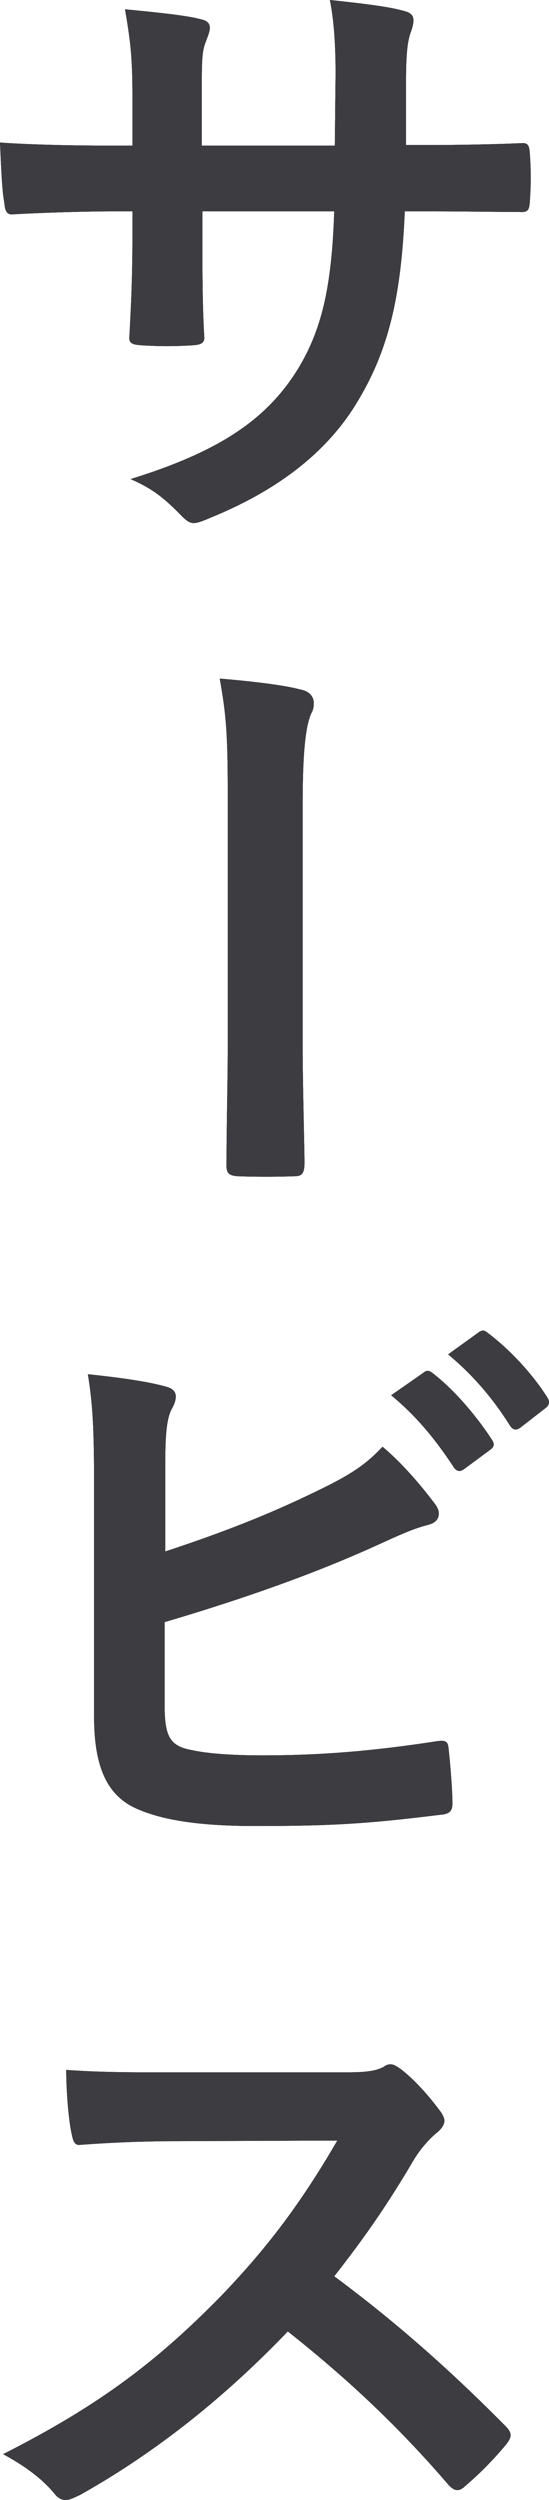 <svg xmlns="http://www.w3.org/2000/svg" width="50.918" height="231.556"><path d="M39.666 13.433c2.813 0 6.027-.058 8.667-.173.69-.058.747.287.804.919a29.78 29.78 0 0 1 0 4.534c-.057.747-.172.976-.976.919-1.951 0-5.453-.058-8.265-.058h-2.354c-.345 8.21-1.607 13.031-4.42 17.68-2.871 4.766-7.52 8.21-13.548 10.678-.803.344-1.262.516-1.607.516-.344 0-.631-.172-1.091-.63-1.722-1.78-2.813-2.585-4.764-3.445 8.15-2.526 12.572-5.454 15.498-10.161 2.24-3.674 3.158-7.635 3.388-14.638H18.771v2.067c0 3.386 0 6.487.171 9.529.058.632-.343.746-.975.804a35.288 35.288 0 0 1-4.937 0c-.746-.058-1.09-.172-1.033-.804.172-2.985.287-5.798.287-9.414v-2.182h-1.722c-3.1 0-7.692.173-9.471.287-.46 0-.632-.344-.69-1.09-.23-1.206-.287-3.215-.401-5.569 2.411.173 6.142.287 10.562.287h1.722V9.3c0-3.674-.115-5.109-.69-8.439 2.986.287 5.799.575 7.005.92.63.115.861.4.861.803 0 .345-.173.746-.345 1.205-.402 1.033-.402 1.608-.402 5.51v4.191h12.342l.057-5.625C31.17 4.65 30.998 2.01 30.596 0c2.181.23 5.339.574 6.716.976.803.171 1.034.459 1.034.919 0 .229-.058.573-.23 1.033-.402 1.09-.46 2.583-.46 5.05v5.455h2.01zM21.124 73.932c0-5.74-.114-7.578-.746-11.08 3.444.288 6.085.632 7.577 1.035.804.172 1.149.688 1.149 1.262 0 .288-.058.631-.23.918-.574 1.263-.804 3.961-.804 8.554v21.87c0 3.674.115 7.405.172 11.137 0 1.09-.23 1.32-.975 1.32a77.245 77.245 0 0 1-5.167 0c-.918-.057-1.148-.287-1.09-1.262 0-3.732.114-7.463.114-11.137V73.932zM15.326 143.7c5.052-1.665 9.414-3.33 14.007-5.568 3.1-1.493 4.535-2.411 6.143-4.133 2.008 1.664 3.903 4.018 4.763 5.166.287.344.46.689.46 1.033 0 .46-.287.862-.976 1.033-1.608.402-3.214 1.206-4.765 1.895-5.683 2.583-12.111 4.879-19.69 7.118v7.634c0 2.698.403 3.617 1.895 4.076 1.493.401 3.732.632 7.233.632 5.396 0 10.218-.402 16.188-1.32.861-.116.976.114 1.033.803.172 1.607.345 3.788.345 4.994 0 .747-.345.976-1.206 1.034-6.486.802-9.816 1.033-17.049 1.033-5.108 0-8.495-.517-10.906-1.55-2.87-1.206-4.076-3.904-4.076-8.611v-21.182c0-5.453-.115-7.635-.574-10.505 2.698.287 5.396.632 7.233 1.149.688.172.919.516.919.918s-.173.803-.403 1.206c-.459.918-.574 2.467-.574 5.166v7.98zm23.995-16.59c.287-.23.517-.173.862.115 1.779 1.378 3.845 3.673 5.453 6.142.23.345.23.632-.173.918l-2.41 1.78c-.403.288-.69.23-.977-.172-1.722-2.641-3.558-4.822-5.798-6.659l3.043-2.124zm5.109-3.731c.344-.23.516-.172.861.115 2.124 1.607 4.19 3.903 5.453 5.912.23.345.287.689-.172 1.033l-2.296 1.78c-.46.344-.746.173-.976-.172-1.55-2.469-3.387-4.65-5.74-6.602l2.87-2.066zM31.629 191.947c2.066 0 3.1-.057 3.96-.516.23-.172.403-.23.633-.23.343 0 .63.23.975.46 1.32 1.032 2.64 2.526 3.732 4.018.172.287.287.516.287.746 0 .345-.23.746-.747 1.148-.746.631-1.492 1.492-2.123 2.526-2.354 4.018-4.593 7.232-7.348 10.734 5.51 4.076 10.62 8.553 15.9 13.892.288.287.46.574.46.803s-.115.517-.402.862a30.78 30.78 0 0 1-3.847 3.903c-.23.23-.459.345-.688.345-.287 0-.517-.173-.804-.46-4.822-5.625-9.759-10.16-14.925-14.236-6.486 6.774-13.03 11.653-19.288 15.155-.516.23-.918.459-1.319.459-.345 0-.69-.172-.977-.517-1.262-1.55-2.927-2.698-4.82-3.731 8.953-4.535 14.292-8.61 20.205-14.638 4.133-4.306 7.29-8.38 10.791-14.408l-14.81.057c-2.985 0-5.97.115-9.07.344-.459.058-.63-.344-.746-.976-.287-1.205-.516-3.96-.516-5.97 3.1.23 5.97.23 9.7.23H31.63z"/><g fill="#3c3c41"><path d="M39.666 13.433c2.813 0 6.027-.058 8.667-.173.69-.058.747.287.804.919a29.78 29.78 0 0 1 0 4.534c-.057.747-.172.976-.976.919-1.951 0-5.453-.058-8.265-.058h-2.354c-.345 8.21-1.607 13.031-4.42 17.68-2.871 4.766-7.52 8.21-13.548 10.678-.803.344-1.262.516-1.607.516-.344 0-.631-.172-1.091-.63-1.722-1.78-2.813-2.585-4.764-3.445 8.15-2.526 12.572-5.454 15.498-10.161 2.24-3.674 3.158-7.635 3.388-14.638H18.771v2.067c0 3.386 0 6.487.171 9.529.058.632-.343.746-.975.804a35.288 35.288 0 0 1-4.937 0c-.746-.058-1.09-.172-1.033-.804.172-2.985.287-5.798.287-9.414v-2.182h-1.722c-3.1 0-7.692.173-9.471.287-.46 0-.632-.344-.69-1.09-.23-1.206-.287-3.215-.401-5.569 2.411.173 6.142.287 10.562.287h1.722V9.3c0-3.674-.115-5.109-.69-8.439 2.986.287 5.799.575 7.005.92.63.115.861.4.861.803 0 .345-.173.746-.345 1.205-.402 1.033-.402 1.608-.402 5.51v4.191h12.342l.057-5.625C31.17 4.65 30.998 2.01 30.596 0c2.181.23 5.339.574 6.716.976.803.171 1.034.459 1.034.919 0 .229-.058.573-.23 1.033-.402 1.09-.46 2.583-.46 5.05v5.455h2.01z"/><path d="M39.666 13.433c2.813 0 6.027-.058 8.667-.173.69-.058.747.287.804.919a29.78 29.78 0 0 1 0 4.534c-.057.747-.172.976-.976.919-1.951 0-5.453-.058-8.265-.058h-2.354c-.345 8.21-1.607 13.031-4.42 17.68-2.871 4.766-7.52 8.21-13.548 10.678-.803.344-1.262.516-1.607.516-.344 0-.631-.172-1.091-.63-1.722-1.78-2.813-2.585-4.764-3.445 8.15-2.526 12.572-5.454 15.498-10.161 2.24-3.674 3.158-7.635 3.388-14.638H18.771v2.067c0 3.386 0 6.487.171 9.529.058.632-.343.746-.975.804a35.288 35.288 0 0 1-4.937 0c-.746-.058-1.09-.172-1.033-.804.172-2.985.287-5.798.287-9.414v-2.182h-1.722c-3.1 0-7.692.173-9.471.287-.46 0-.632-.344-.69-1.09-.23-1.206-.287-3.215-.401-5.569 2.411.173 6.142.287 10.562.287h1.722V9.3c0-3.674-.115-5.109-.69-8.439 2.986.287 5.799.575 7.005.92.63.115.861.4.861.803 0 .345-.173.746-.345 1.205-.402 1.033-.402 1.608-.402 5.51v4.191h12.342l.057-5.625C31.17 4.65 30.998 2.01 30.596 0c2.181.23 5.339.574 6.716.976.803.171 1.034.459 1.034.919 0 .229-.058.573-.23 1.033-.402 1.09-.46 2.583-.46 5.05v5.455h2.01zM21.124 73.932c0-5.74-.114-7.578-.746-11.08 3.444.288 6.085.632 7.577 1.035.804.172 1.149.688 1.149 1.262 0 .288-.058.631-.23.918-.574 1.263-.804 3.961-.804 8.554v21.87c0 3.674.115 7.405.172 11.137 0 1.09-.23 1.32-.975 1.32a77.245 77.245 0 0 1-5.167 0c-.918-.057-1.148-.287-1.09-1.262 0-3.732.114-7.463.114-11.137V73.932z"/><path d="M21.124 73.932c0-5.74-.114-7.578-.746-11.08 3.444.288 6.085.632 7.577 1.035.804.172 1.149.688 1.149 1.262 0 .288-.058.631-.23.918-.574 1.263-.804 3.961-.804 8.554v21.87c0 3.674.115 7.405.172 11.137 0 1.09-.23 1.32-.975 1.32a77.245 77.245 0 0 1-5.167 0c-.918-.057-1.148-.287-1.09-1.262 0-3.732.114-7.463.114-11.137V73.932z"/><g><path d="M15.326 143.7c5.052-1.665 9.414-3.33 14.007-5.568 3.1-1.493 4.535-2.411 6.143-4.133 2.008 1.664 3.903 4.018 4.763 5.166.287.344.46.689.46 1.033 0 .46-.287.862-.976 1.033-1.608.402-3.214 1.206-4.765 1.895-5.683 2.583-12.111 4.879-19.69 7.118v7.634c0 2.698.403 3.617 1.895 4.076 1.493.401 3.732.632 7.233.632 5.396 0 10.218-.402 16.188-1.32.861-.116.976.114 1.033.803.172 1.607.345 3.788.345 4.994 0 .747-.345.976-1.206 1.034-6.486.802-9.816 1.033-17.049 1.033-5.108 0-8.495-.517-10.906-1.55-2.87-1.206-4.076-3.904-4.076-8.611v-21.182c0-5.453-.115-7.635-.574-10.505 2.698.287 5.396.632 7.233 1.149.688.172.919.516.919.918s-.173.803-.403 1.206c-.459.918-.574 2.467-.574 5.166v7.98zm23.995-16.59c.287-.23.517-.173.862.115 1.779 1.378 3.845 3.673 5.453 6.142.23.345.23.632-.173.918l-2.41 1.78c-.403.288-.69.23-.977-.172-1.722-2.641-3.558-4.822-5.798-6.659l3.043-2.124zm5.109-3.731c.344-.23.516-.172.861.115 2.124 1.607 4.19 3.903 5.453 5.912.23.345.287.689-.172 1.033l-2.296 1.78c-.46.344-.746.173-.976-.172-1.55-2.469-3.387-4.65-5.74-6.602l2.87-2.066z"/><path d="M15.326 143.7c5.052-1.665 9.414-3.33 14.007-5.568 3.1-1.493 4.535-2.411 6.143-4.133 2.008 1.664 3.903 4.018 4.763 5.166.287.344.46.689.46 1.033 0 .46-.287.862-.976 1.033-1.608.402-3.214 1.206-4.765 1.895-5.683 2.583-12.111 4.879-19.69 7.118v7.634c0 2.698.403 3.617 1.895 4.076 1.493.401 3.732.632 7.233.632 5.396 0 10.218-.402 16.188-1.32.861-.116.976.114 1.033.803.172 1.607.345 3.788.345 4.994 0 .747-.345.976-1.206 1.034-6.486.802-9.816 1.033-17.049 1.033-5.108 0-8.495-.517-10.906-1.55-2.87-1.206-4.076-3.904-4.076-8.611v-21.182c0-5.453-.115-7.635-.574-10.505 2.698.287 5.396.632 7.233 1.149.688.172.919.516.919.918s-.173.803-.403 1.206c-.459.918-.574 2.467-.574 5.166v7.98zm23.995-16.59c.287-.23.517-.173.862.115 1.779 1.378 3.845 3.673 5.453 6.142.23.345.23.632-.173.918l-2.41 1.78c-.403.288-.69.23-.977-.172-1.722-2.641-3.558-4.822-5.798-6.659l3.043-2.124zm5.109-3.731c.344-.23.516-.172.861.115 2.124 1.607 4.19 3.903 5.453 5.912.23.345.287.689-.172 1.033l-2.296 1.78c-.46.344-.746.173-.976-.172-1.55-2.469-3.387-4.65-5.74-6.602l2.87-2.066z"/></g><g><path d="M31.629 191.947c2.066 0 3.1-.057 3.96-.516.23-.172.403-.23.633-.23.343 0 .63.23.975.46 1.32 1.032 2.64 2.526 3.732 4.018.172.287.287.516.287.746 0 .345-.23.746-.747 1.148-.746.631-1.492 1.492-2.123 2.526-2.354 4.018-4.593 7.232-7.348 10.734 5.51 4.076 10.62 8.553 15.9 13.892.288.287.46.574.46.803s-.115.517-.402.862a30.78 30.78 0 0 1-3.847 3.903c-.23.23-.459.345-.688.345-.287 0-.517-.173-.804-.46-4.822-5.625-9.759-10.16-14.925-14.236-6.486 6.774-13.03 11.653-19.288 15.155-.516.23-.918.459-1.319.459-.345 0-.69-.172-.977-.517-1.262-1.55-2.927-2.698-4.82-3.731 8.953-4.535 14.292-8.61 20.205-14.638 4.133-4.306 7.29-8.38 10.791-14.408l-14.81.057c-2.985 0-5.97.115-9.07.344-.459.058-.63-.344-.746-.976-.287-1.205-.516-3.96-.516-5.97 3.1.23 5.97.23 9.7.23H31.63z"/><path d="M31.629 191.947c2.066 0 3.1-.057 3.96-.516.23-.172.403-.23.633-.23.343 0 .63.23.975.46 1.32 1.032 2.64 2.526 3.732 4.018.172.287.287.516.287.746 0 .345-.23.746-.747 1.148-.746.631-1.492 1.492-2.123 2.526-2.354 4.018-4.593 7.232-7.348 10.734 5.51 4.076 10.62 8.553 15.9 13.892.288.287.46.574.46.803s-.115.517-.402.862a30.78 30.78 0 0 1-3.847 3.903c-.23.23-.459.345-.688.345-.287 0-.517-.173-.804-.46-4.822-5.625-9.759-10.16-14.925-14.236-6.486 6.774-13.03 11.653-19.288 15.155-.516.23-.918.459-1.319.459-.345 0-.69-.172-.977-.517-1.262-1.55-2.927-2.698-4.82-3.731 8.953-4.535 14.292-8.61 20.205-14.638 4.133-4.306 7.29-8.38 10.791-14.408l-14.81.057c-2.985 0-5.97.115-9.07.344-.459.058-.63-.344-.746-.976-.287-1.205-.516-3.96-.516-5.97 3.1.23 5.97.23 9.7.23H31.63z"/></g></g></svg>